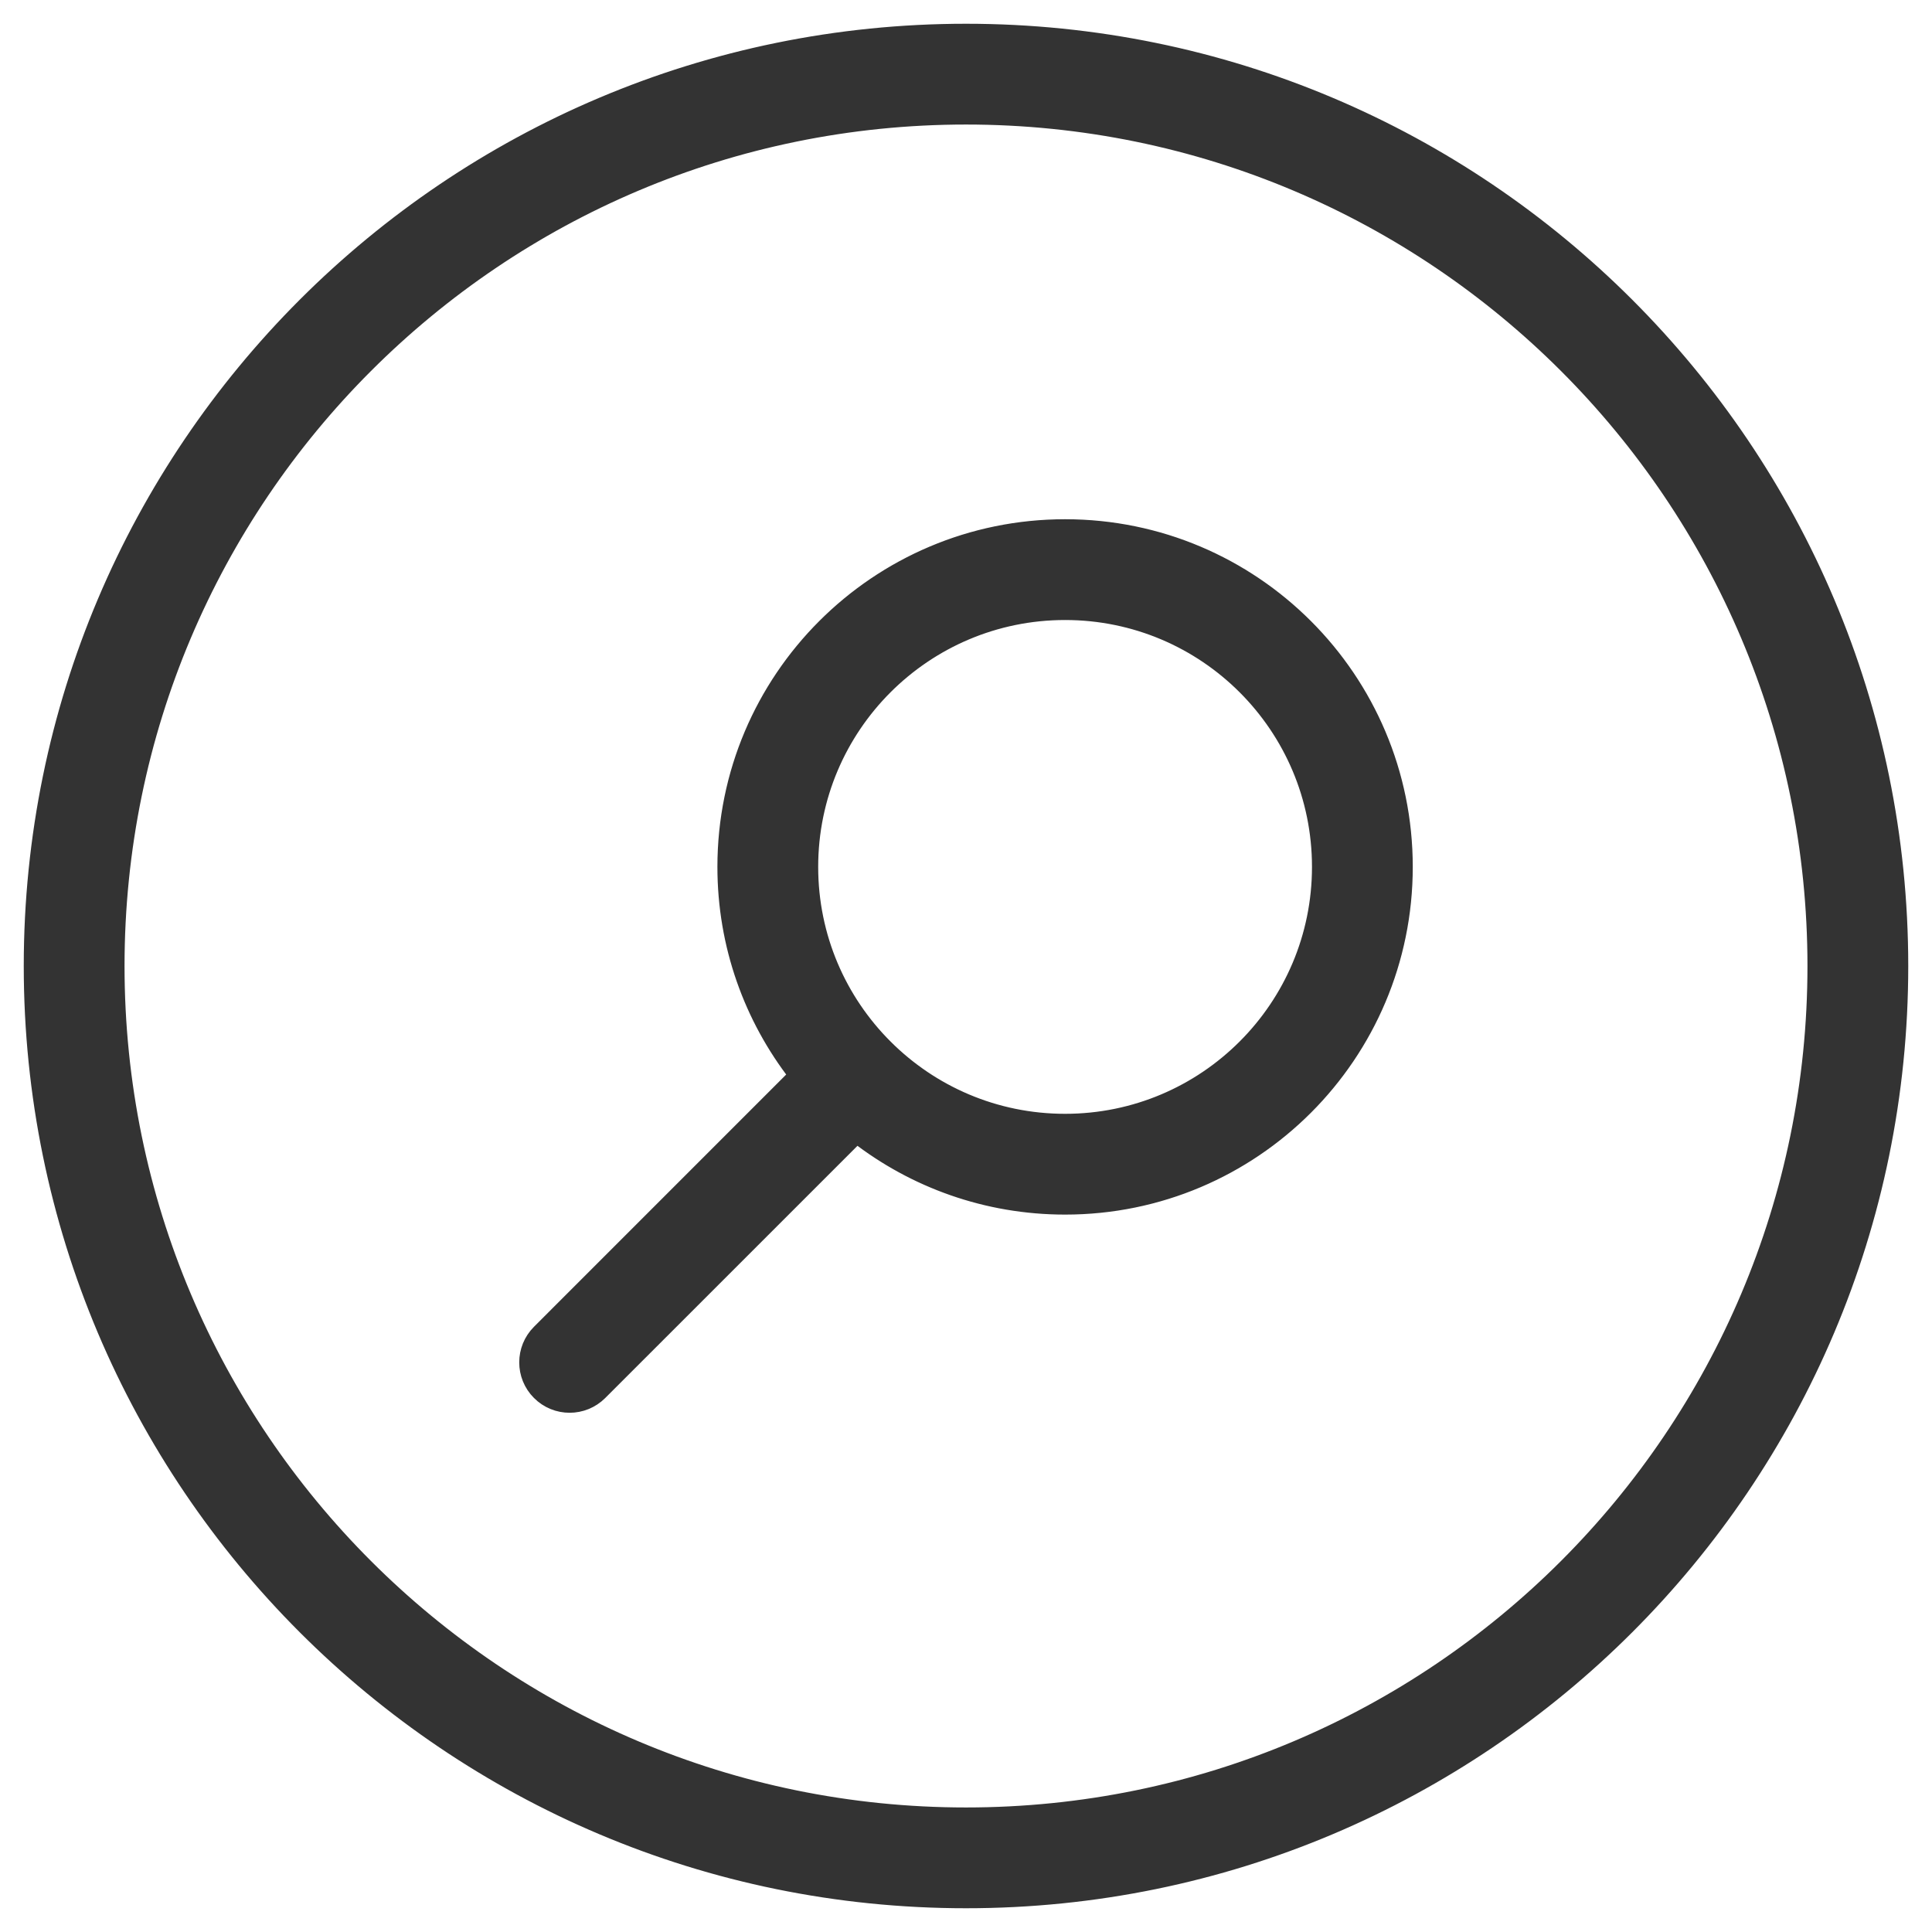 <?xml version="1.0" encoding="UTF-8"?> <svg xmlns="http://www.w3.org/2000/svg" width="61" height="61" viewBox="0 0 61 61" fill="none"><path fill-rule="evenodd" clip-rule="evenodd" d="M30.5 3.682C15.689 3.682 3.682 15.689 3.682 30.5C3.682 45.311 15.689 57.318 30.5 57.318C45.311 57.318 57.318 45.311 57.318 30.5C57.318 15.689 45.311 3.682 30.5 3.682ZM1 30.5C1 14.208 14.208 1 30.5 1C46.792 1 60 14.208 60 30.5C60 46.792 46.792 60 30.5 60C14.208 60 1 46.792 1 30.5ZM33.629 19.326C29.185 19.326 25.583 22.928 25.583 27.371C25.583 29.593 26.482 31.603 27.94 33.06C29.397 34.518 31.407 35.417 33.629 35.417C38.072 35.417 41.674 31.815 41.674 27.371C41.674 22.928 38.072 19.326 33.629 19.326ZM22.901 27.371C22.901 21.447 27.704 16.644 33.629 16.644C39.553 16.644 44.356 21.447 44.356 27.371C44.356 33.296 39.553 38.099 33.629 38.099C31.15 38.099 28.867 37.257 27.051 35.846L18.933 43.963C18.409 44.487 17.56 44.487 17.037 43.963C16.513 43.44 16.513 42.591 17.037 42.067L25.154 33.949C23.743 32.133 22.901 29.85 22.901 27.371Z" fill="#333333" stroke="#333333" stroke-width="0.5"></path></svg> 